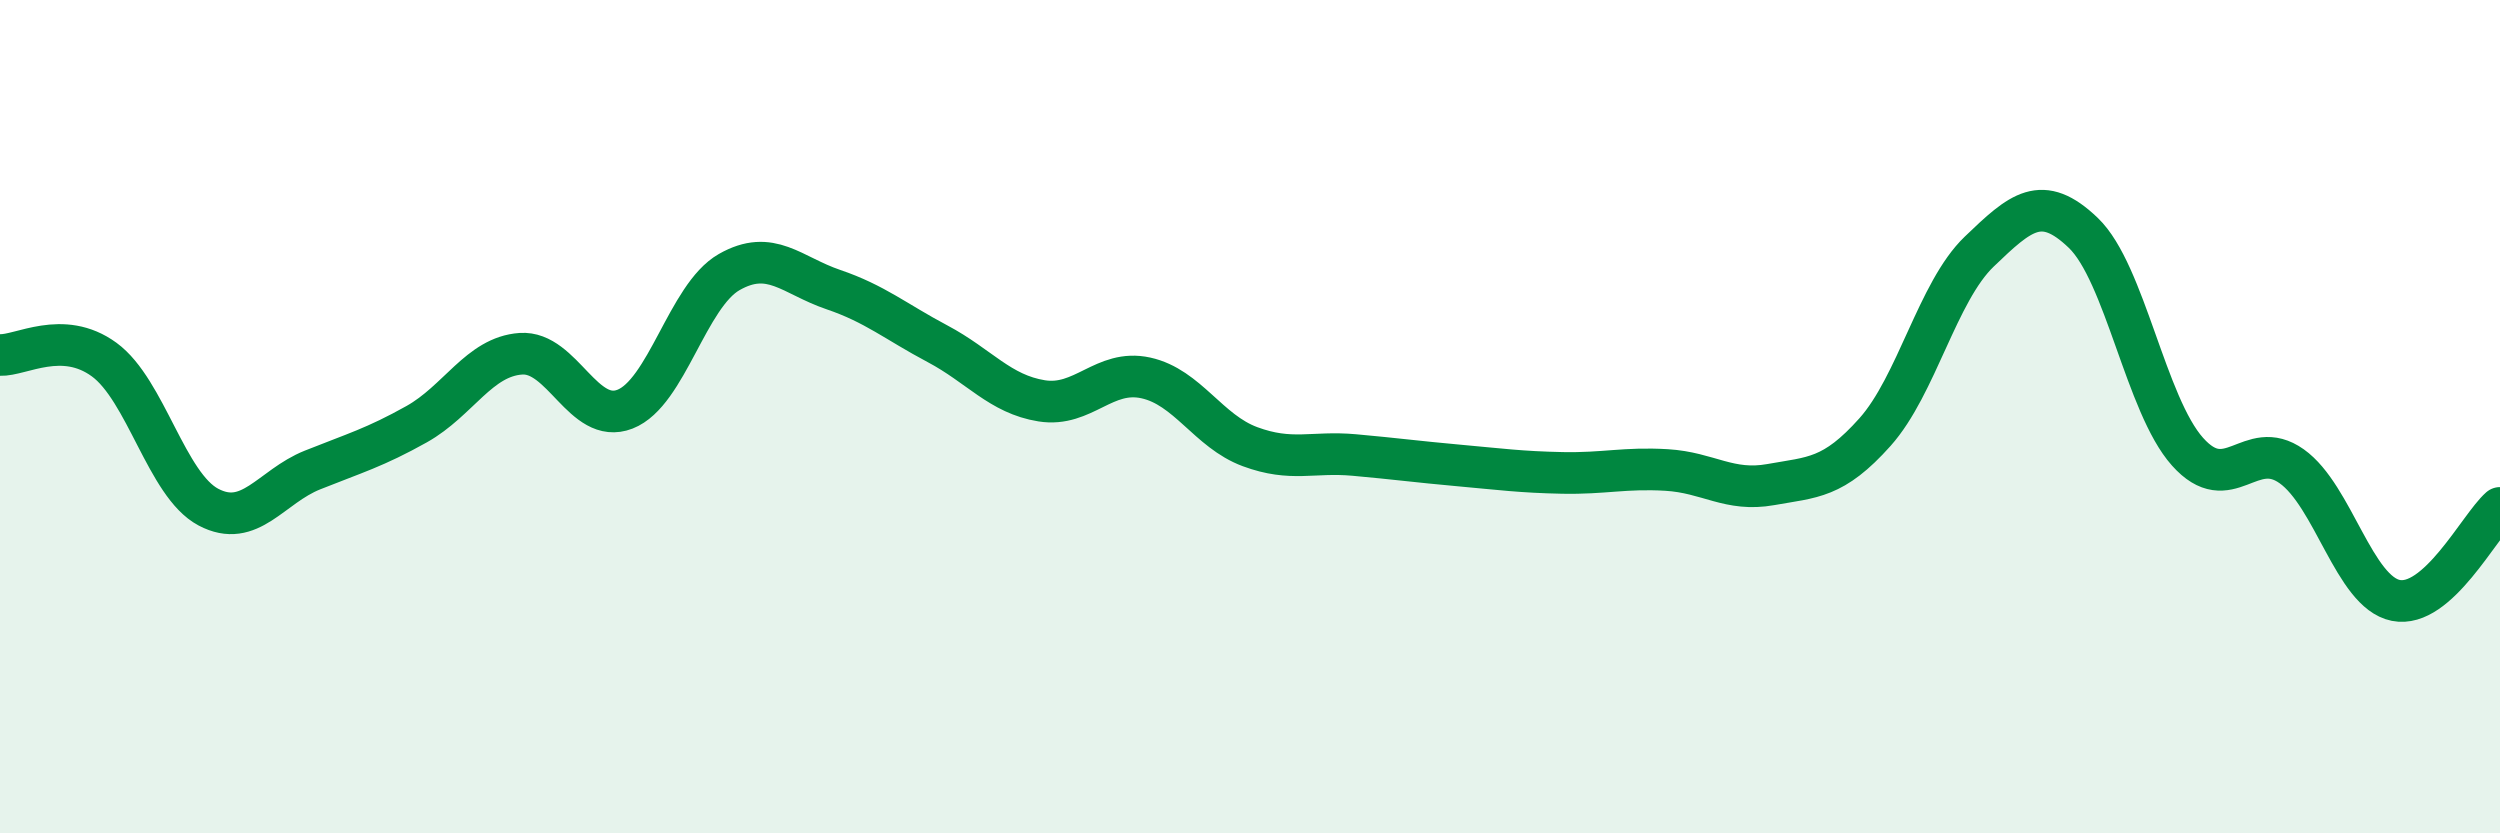 
    <svg width="60" height="20" viewBox="0 0 60 20" xmlns="http://www.w3.org/2000/svg">
      <path
        d="M 0,8.52 C 0.5,8.54 1.5,7.9 2.5,8.63 C 3.5,9.36 4,11.64 5,12.17 C 6,12.7 6.5,11.68 7.5,11.28 C 8.5,10.88 9,10.74 10,10.18 C 11,9.62 11.5,8.56 12.5,8.49 C 13.5,8.42 14,10.21 15,9.82 C 16,9.43 16.5,7.1 17.5,6.53 C 18.5,5.96 19,6.61 20,6.95 C 21,7.29 21.5,7.72 22.5,8.25 C 23.5,8.78 24,9.46 25,9.62 C 26,9.78 26.5,8.85 27.5,9.07 C 28.5,9.29 29,10.35 30,10.72 C 31,11.09 31.5,10.83 32.5,10.92 C 33.5,11.01 34,11.08 35,11.17 C 36,11.26 36.5,11.33 37.5,11.35 C 38.5,11.37 39,11.22 40,11.28 C 41,11.34 41.5,11.81 42.5,11.63 C 43.5,11.45 44,11.49 45,10.37 C 46,9.25 46.5,7 47.5,6.04 C 48.5,5.08 49,4.63 50,5.59 C 51,6.55 51.5,9.72 52.5,10.84 C 53.5,11.96 54,10.48 55,11.19 C 56,11.9 56.5,14.21 57.5,14.41 C 58.5,14.61 59.5,12.63 60,12.19L60 20L0 20Z"
        fill="#008740"
        opacity="0.1"
        stroke-linecap="round"
        stroke-linejoin="round"
      />
      <path
        d="M 0,8.52 C 0.5,8.54 1.5,7.9 2.5,8.63 C 3.5,9.36 4,11.64 5,12.17 C 6,12.7 6.5,11.68 7.5,11.28 C 8.5,10.88 9,10.74 10,10.18 C 11,9.62 11.5,8.56 12.5,8.49 C 13.5,8.42 14,10.21 15,9.82 C 16,9.43 16.5,7.1 17.5,6.53 C 18.5,5.96 19,6.61 20,6.95 C 21,7.29 21.5,7.72 22.5,8.25 C 23.5,8.78 24,9.46 25,9.62 C 26,9.78 26.5,8.85 27.5,9.07 C 28.5,9.29 29,10.35 30,10.72 C 31,11.09 31.5,10.83 32.5,10.92 C 33.5,11.01 34,11.08 35,11.17 C 36,11.26 36.5,11.33 37.5,11.35 C 38.5,11.37 39,11.22 40,11.28 C 41,11.34 41.5,11.81 42.5,11.63 C 43.5,11.45 44,11.49 45,10.37 C 46,9.25 46.5,7 47.5,6.04 C 48.5,5.08 49,4.63 50,5.59 C 51,6.55 51.5,9.72 52.5,10.84 C 53.5,11.96 54,10.48 55,11.19 C 56,11.9 56.5,14.21 57.5,14.41 C 58.5,14.61 59.5,12.63 60,12.19"
        stroke="#008740"
        stroke-width="1"
        fill="none"
        stroke-linecap="round"
        stroke-linejoin="round"
      />
    </svg>
  